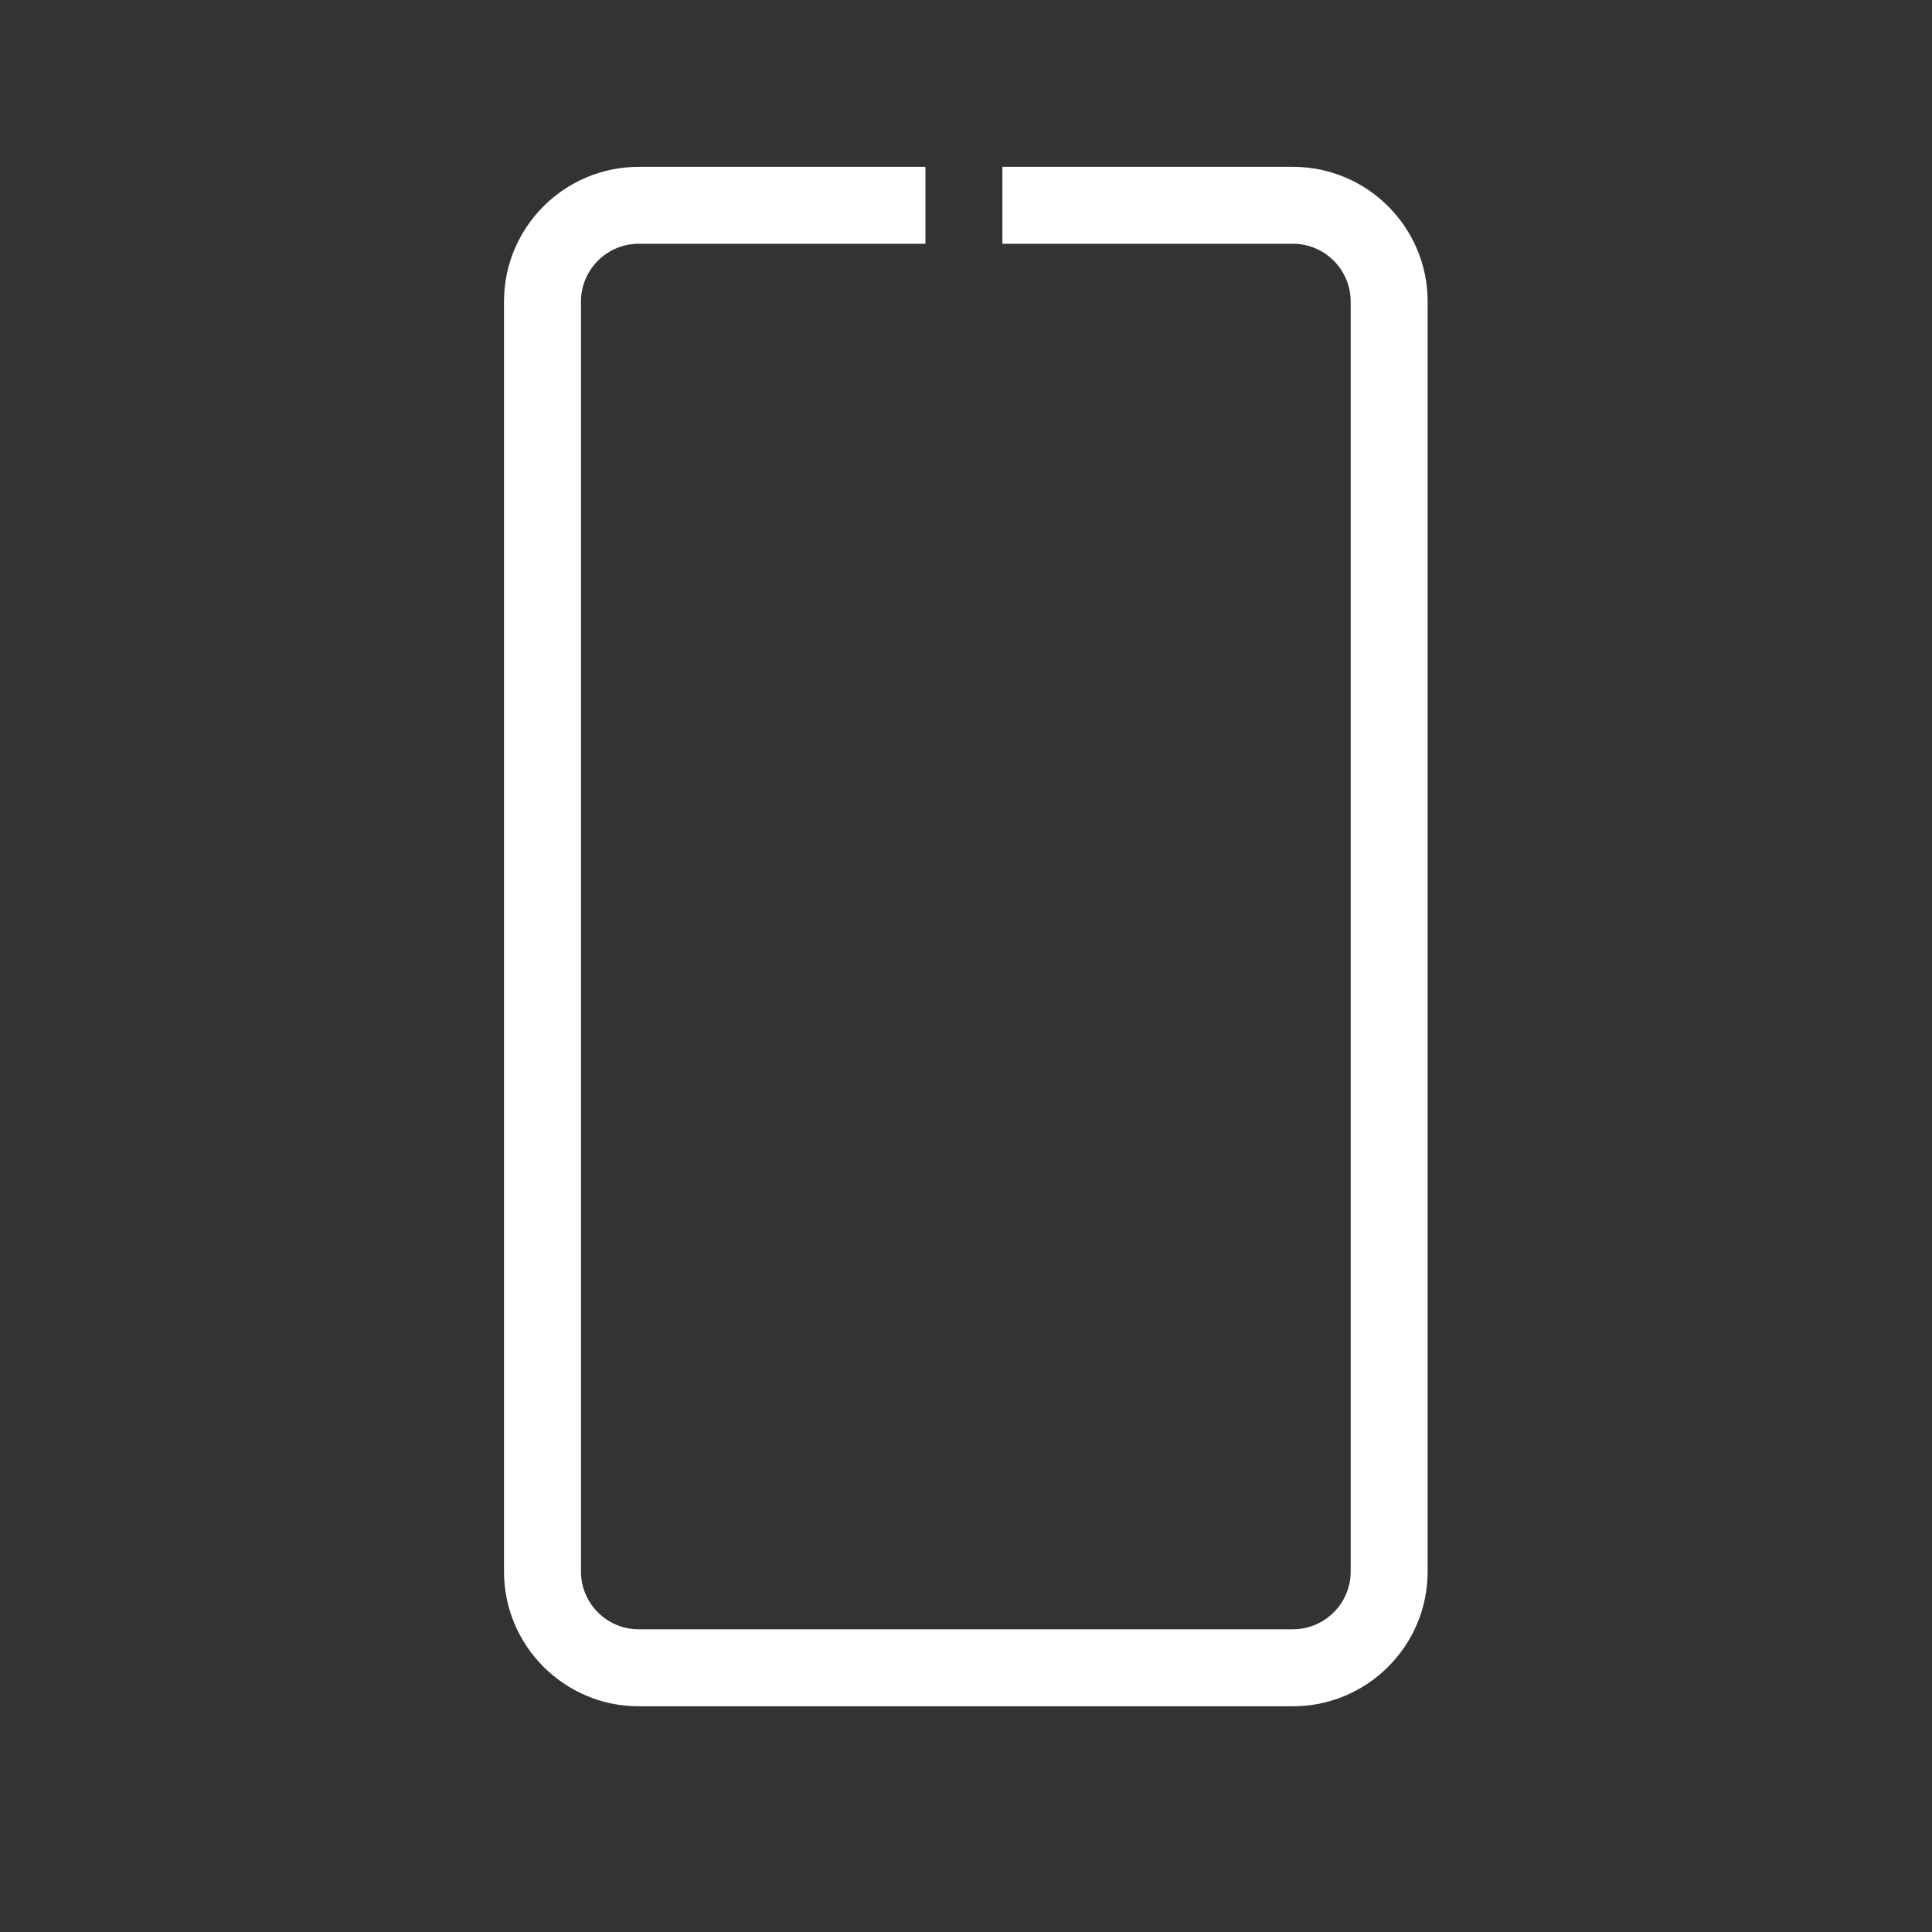 <svg width="56" height="56" viewBox="0 0 56 56" fill="none" xmlns="http://www.w3.org/2000/svg">
<rect x="0" y="0" width="56" height="56" fill="#333333" stroke="none"/>
<g id="Clip path group">
<mask id="mask0_3313_5248" style="mask-type:luminance" maskUnits="userSpaceOnUse" x="0" y="0" width="56" height="56">
<g id="clippath">
<path id="Vector" d="M55.885 0.207H0.109V55.036H55.885V0.207Z" fill="white"/>
</g>
</mask>
<g mask="url(#mask0_3313_5248)">
<g id="Group">
<path id="Vector_2" d="M37.477 4.836H29.054V7.066H37.477C38.398 7.066 39.15 7.818 39.15 8.74V45.553C39.15 46.474 38.398 47.226 37.477 47.226H18.513C17.592 47.226 16.84 46.477 16.84 45.553V8.74C16.84 7.818 17.589 7.066 18.513 7.066H26.824V4.836H18.513C16.36 4.836 14.609 6.586 14.609 8.74V45.553C14.609 47.706 16.36 49.457 18.513 49.457H37.477C39.63 49.457 41.381 47.706 41.381 45.553V8.74C41.381 6.586 39.63 4.836 37.477 4.836Z" fill="white"/>
</g>
</g>
</g>
</svg>
